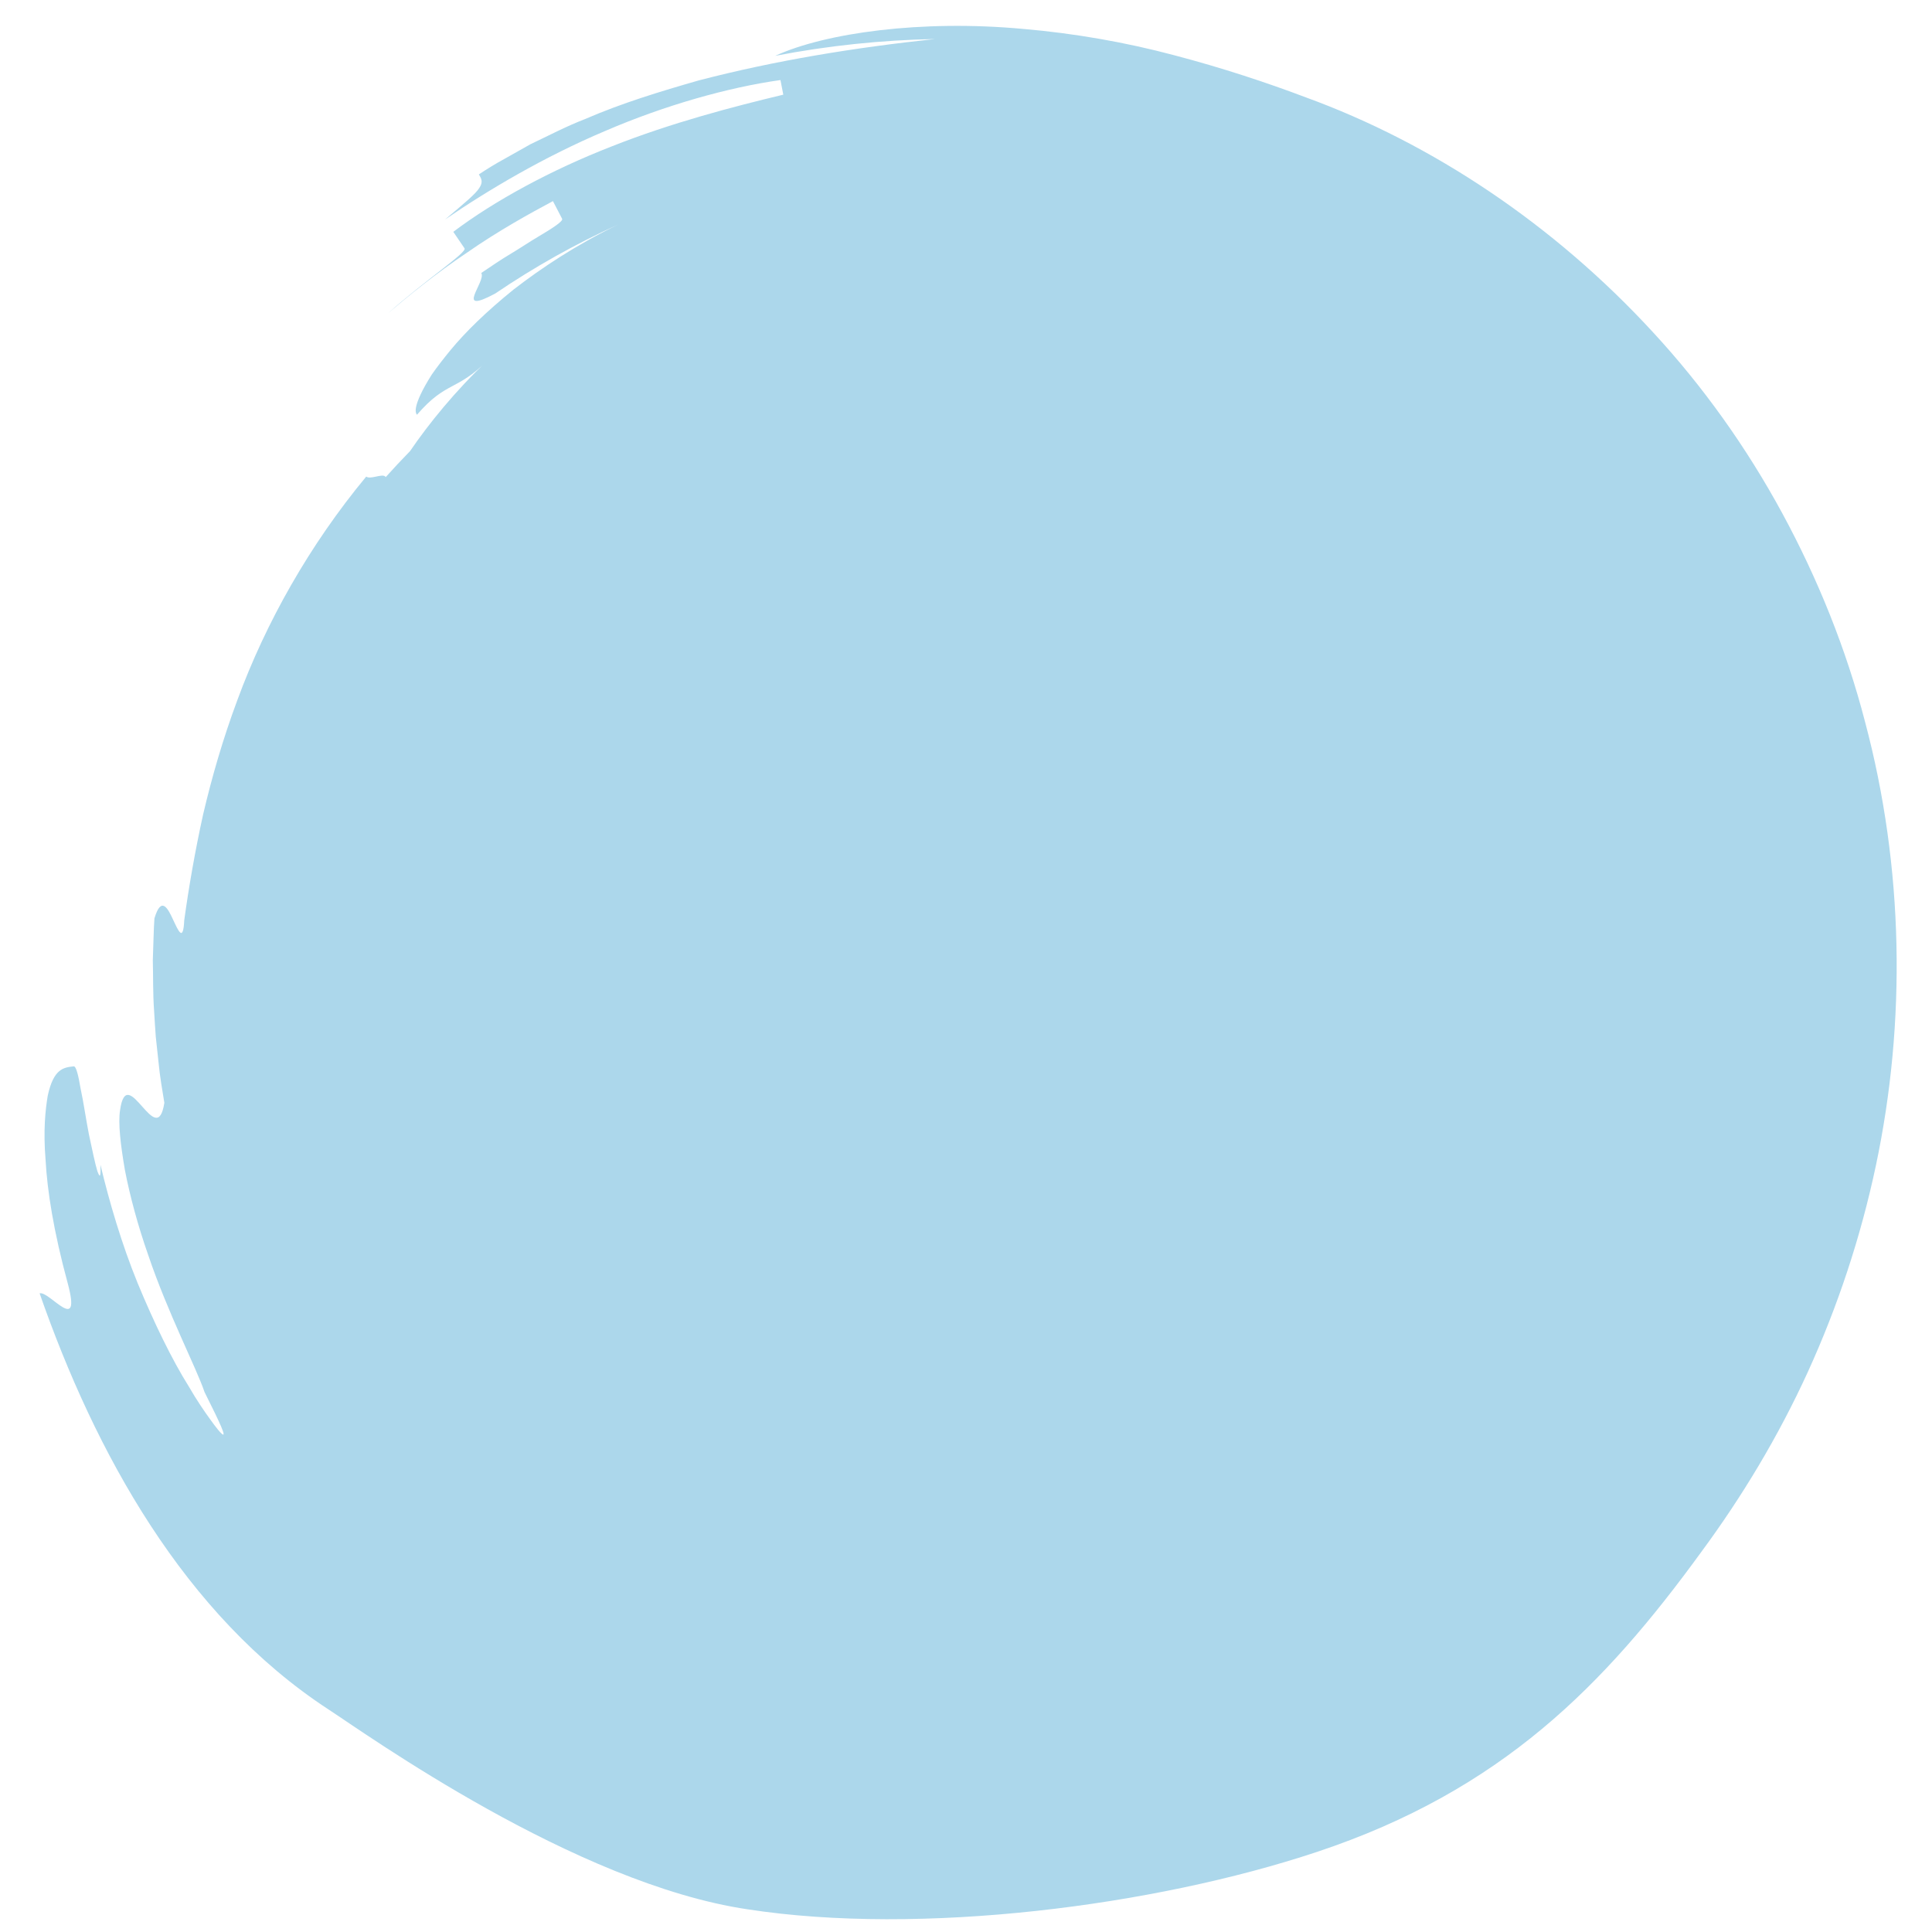 <?xml version="1.0" encoding="UTF-8"?> <!-- Generator: Adobe Illustrator 25.1.0, SVG Export Plug-In . SVG Version: 6.00 Build 0) --> <svg xmlns="http://www.w3.org/2000/svg" xmlns:xlink="http://www.w3.org/1999/xlink" id="Слой_1" x="0px" y="0px" viewBox="0 0 300 300" style="enable-background:new 0 0 300 300;" xml:space="preserve"> <style type="text/css"> .st0{fill:#ACD7EB;} </style> <path class="st0" d="M78.35,24.66c-1.36,0.74-2.7,1.56-3.99,2.42c0.39,0.66,0.69,1.17,0.07,2.1c-0.61,0.97-2.2,2.27-5.33,4.91 c6.69-4.59,15.47-9.78,24.84-13.74c9.34-4.03,19.2-6.79,27.25-7.92l0.44,2.27c-7.76,1.86-17.41,4.37-26.69,8.05 C85.65,26.37,76.77,31.17,70.39,36c0.43,0.64,1.3,1.92,1.74,2.56c0.44,0.64-6.07,4.91-11.87,10.08c2.94-2.51,7.45-6.21,12.3-9.44 c4.78-3.34,9.88-6.15,13.3-7.97c0.36,0.69,1.07,2.05,1.43,2.75c0.18,0.35-1.4,1.41-3.83,2.84c-1.22,0.72-2.58,1.64-4.09,2.55 c-1.53,0.9-3.07,1.96-4.64,3.02c0.82,1.3-4.34,6.67,2.17,3.19c6.05-4.11,12.44-7.69,19.1-10.72c-6.59,3.19-11.93,6.76-16.24,10.09 c-4.26,3.44-7.5,6.62-9.81,9.42c-1.15,1.41-2.12,2.66-2.91,3.8c-0.74,1.17-1.31,2.19-1.71,3.04c-0.81,1.71-0.97,2.78-0.58,3.19 c4.57-5.29,6.07-3.57,10.93-8.4c-4.95,4.65-9.17,9.88-12,14.04c-1.3,1.33-2.56,2.68-3.8,4.06c-0.02-0.05-0.03-0.1-0.08-0.13 c-0.53-0.43-2.33,0.53-2.93,0.03c-8.78,10.59-15.6,22.68-20.02,34.73c-2.24,6.02-3.96,11.98-5.31,17.74 c-1.27,5.77-2.22,11.28-2.93,16.42c-0.16,3.45-0.89,1.71-1.74-0.1c-0.82-1.79-1.84-3.7-2.89-0.18c-0.13,1.79-0.15,4.04-0.25,6.51 c0.07,2.47,0,5.16,0.2,7.86c0.08,1.35,0.16,2.7,0.26,4.01c0.15,1.32,0.28,2.6,0.41,3.81c0.23,2.47,0.64,4.67,0.92,6.44 c-0.58,3.75-1.99,2.22-3.44,0.58c-1.43-1.61-2.89-3.34-3.44,0.59c-0.31,1.97,0.07,5.31,0.76,9.3c0.77,3.99,2.02,8.63,3.6,13.13 c3.07,9.09,7.51,17.59,8.76,21.32c2.6,5.18,3.39,7,2.75,6.54c-0.31-0.23-0.97-1.04-1.87-2.3c-0.92-1.27-2.1-2.98-3.32-5.1 c-2.6-4.14-5.39-9.88-7.92-15.99c-2.51-6.13-4.44-12.74-5.8-18.44c0.05,2.01-0.08,2.04-0.48,0.99c-0.33-1.07-0.79-3.24-1.3-5.65 c-0.48-2.42-0.85-5.11-1.3-7.15c-0.35-2.07-0.69-3.52-1.08-3.48c-1.53,0.18-3.11,0.31-4.03,4.57c-0.35,2.12-0.72,5.31-0.33,10.01 c0.26,4.72,1.22,10.96,3.44,19.12c2.19,8.2-2.89,1.1-4.37,1.55c8.6,24.64,22.4,49.95,44.87,64.62c5.79,3.76,38.23,27.06,65.08,31.03 c26.79,4.13,63.07-0.49,88.38-8.91c28.72-9.55,44.68-25.94,59.67-46.55c6.31-8.55,11.98-17.93,16.59-28.03 c4.6-10.09,8.19-20.86,10.55-32.02c4.72-22.32,4.34-46.27-1.68-68.86c-2.93-11.31-7.33-22.22-12.87-32.43 c-5.54-10.21-12.3-19.68-20.02-28.04c-15.39-16.75-34.29-29.36-53.95-36.52c-5.92-2.24-12.92-4.57-20.43-6.54 c-7.51-2.01-15.6-3.42-23.47-4.09c-15.8-1.46-30.72,0.61-38.5,4.18c8.17-1.58,16.49-2.45,24.82-2.61 c-12.46,1.33-24.67,3.3-36.7,6.43c-5.97,1.71-11.93,3.52-17.65,6c-2.91,1.12-5.67,2.58-8.48,3.91L78.35,24.66z"></path> </svg> 